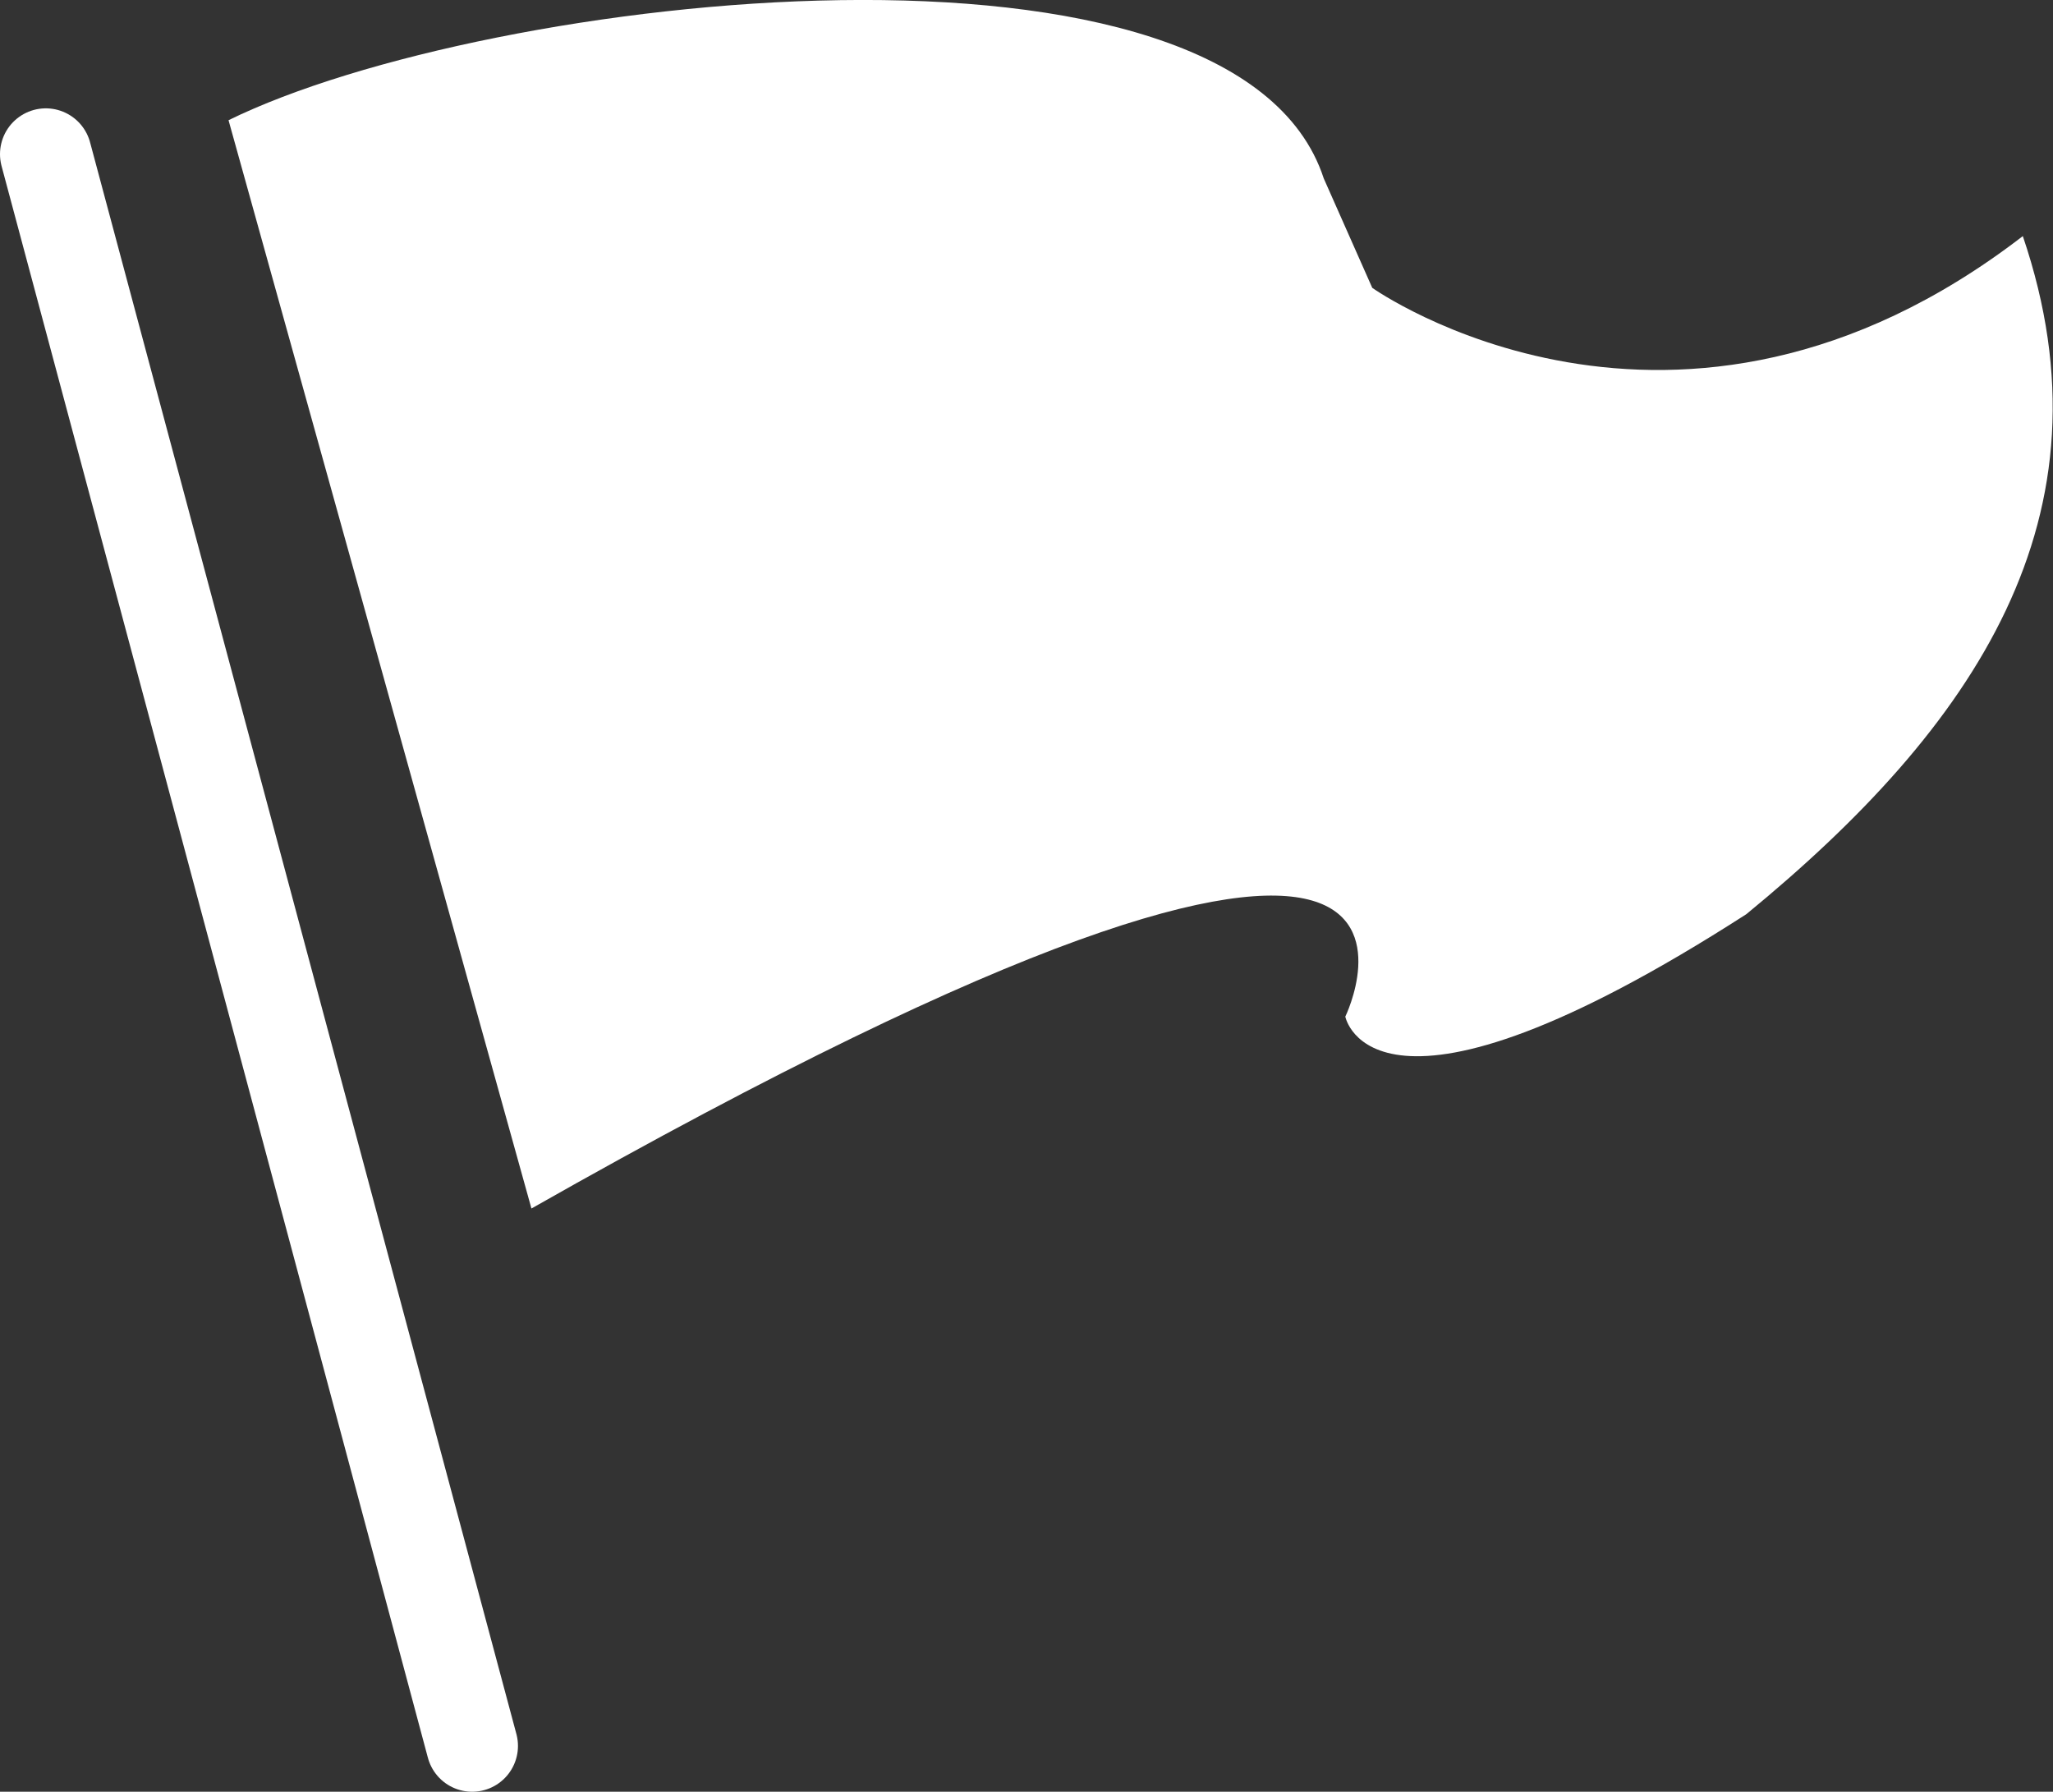<?xml version="1.0" encoding="UTF-8"?>
<svg id="_レイヤー_2" data-name="レイヤー 2" xmlns="http://www.w3.org/2000/svg" viewBox="0 0 38.09 33.24">
  <rect x="0" y="0" width="38.09" height="33.24" fill="#333333" stroke="none"/>
  <defs>
    <style>
      .cls-1 {
        fill: #fff;
      }

      .cls-2 {
        fill: none;
        stroke: #fff;
        stroke-linecap: round;
        stroke-linejoin: round;
        stroke-width: 1.7px;
      }
    </style>
  </defs>
  <g id="text_photo" data-name="text photo">
    <g>
      <path class="cls-1" d="M4.24,2.23C9.05-.13,22.92-1.71,24.56,3.31l.9,2.03s5.63,4,12.07-.96c1.77,5.21-.9,9.11-5.13,12.58-6.95,4.47-7.44,1.9-7.44,1.9,0,0,3.38-6.93-15.1,3.56L4.24,2.23Z"/>
      <line class="cls-2" x1=".85" y1="2.86" x2="8.76" y2="32.39"/>
    </g>
  </g>
</svg>